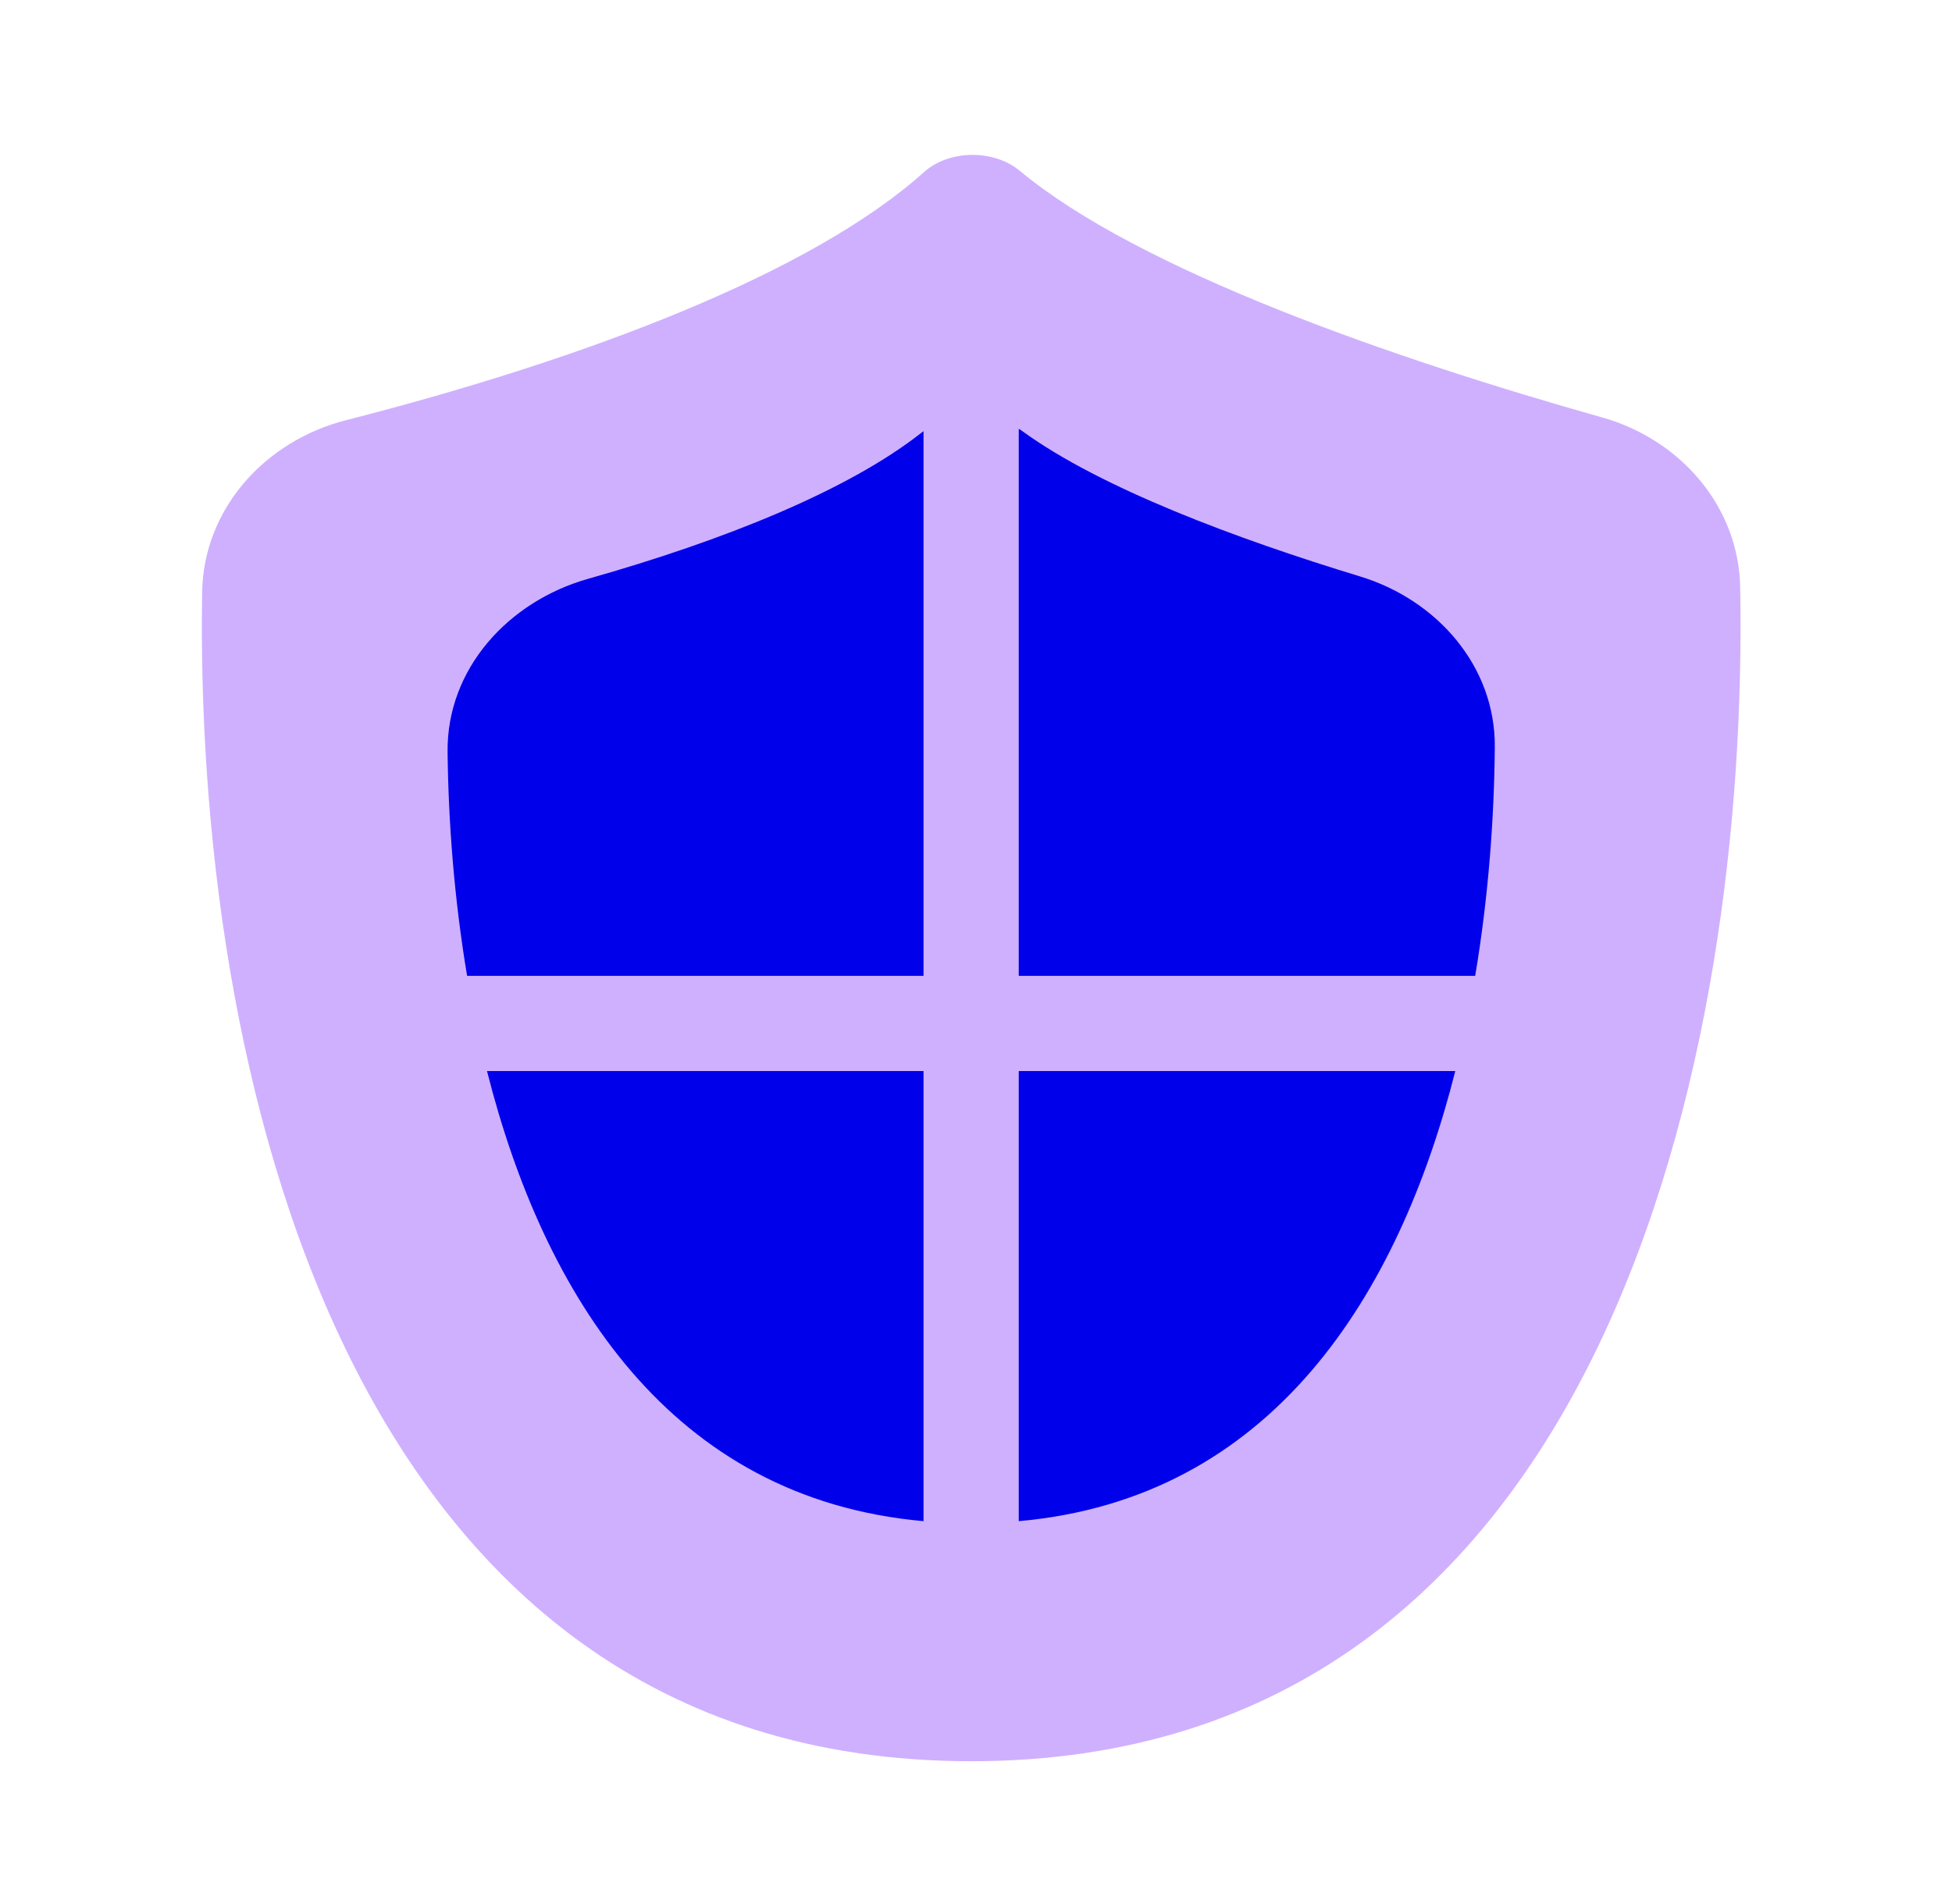 <svg width="41" height="40" viewBox="0 0 41 40" fill="none" xmlns="http://www.w3.org/2000/svg">
<path d="M20.399 37C7.052 37 4.088 22.088 4.246 12.438C4.275 10.687 5.569 9.261 7.266 8.828C12.348 7.529 17.058 5.726 19.405 3.618C19.936 3.141 20.873 3.134 21.422 3.59C23.929 5.676 29.243 7.527 33.654 8.77C35.291 9.232 36.519 10.635 36.551 12.336C36.731 21.983 33.794 37 20.399 37Z" fill="#CFB0FF"/>
<path fill-rule="evenodd" clip-rule="evenodd" d="M19.341 9.101C19.36 9.086 19.379 9.072 19.398 9.058V20.501H9.811C9.54 18.886 9.418 17.276 9.401 15.801C9.38 14.054 10.674 12.635 12.355 12.159C15.212 11.351 17.807 10.304 19.341 9.101ZM10.229 22.501C11.42 27.209 14.081 31.483 19.398 31.957V22.501H10.229ZM21.398 22.501V31.957C26.716 31.483 29.377 27.209 30.567 22.501H21.398ZM30.985 20.501C31.263 18.848 31.384 17.2 31.397 15.697C31.412 14.001 30.187 12.603 28.564 12.109C25.978 11.322 23.129 10.258 21.487 9.067C21.458 9.046 21.429 9.026 21.398 9.008V20.501H30.985Z" fill="#0000EB"/>
</svg>
